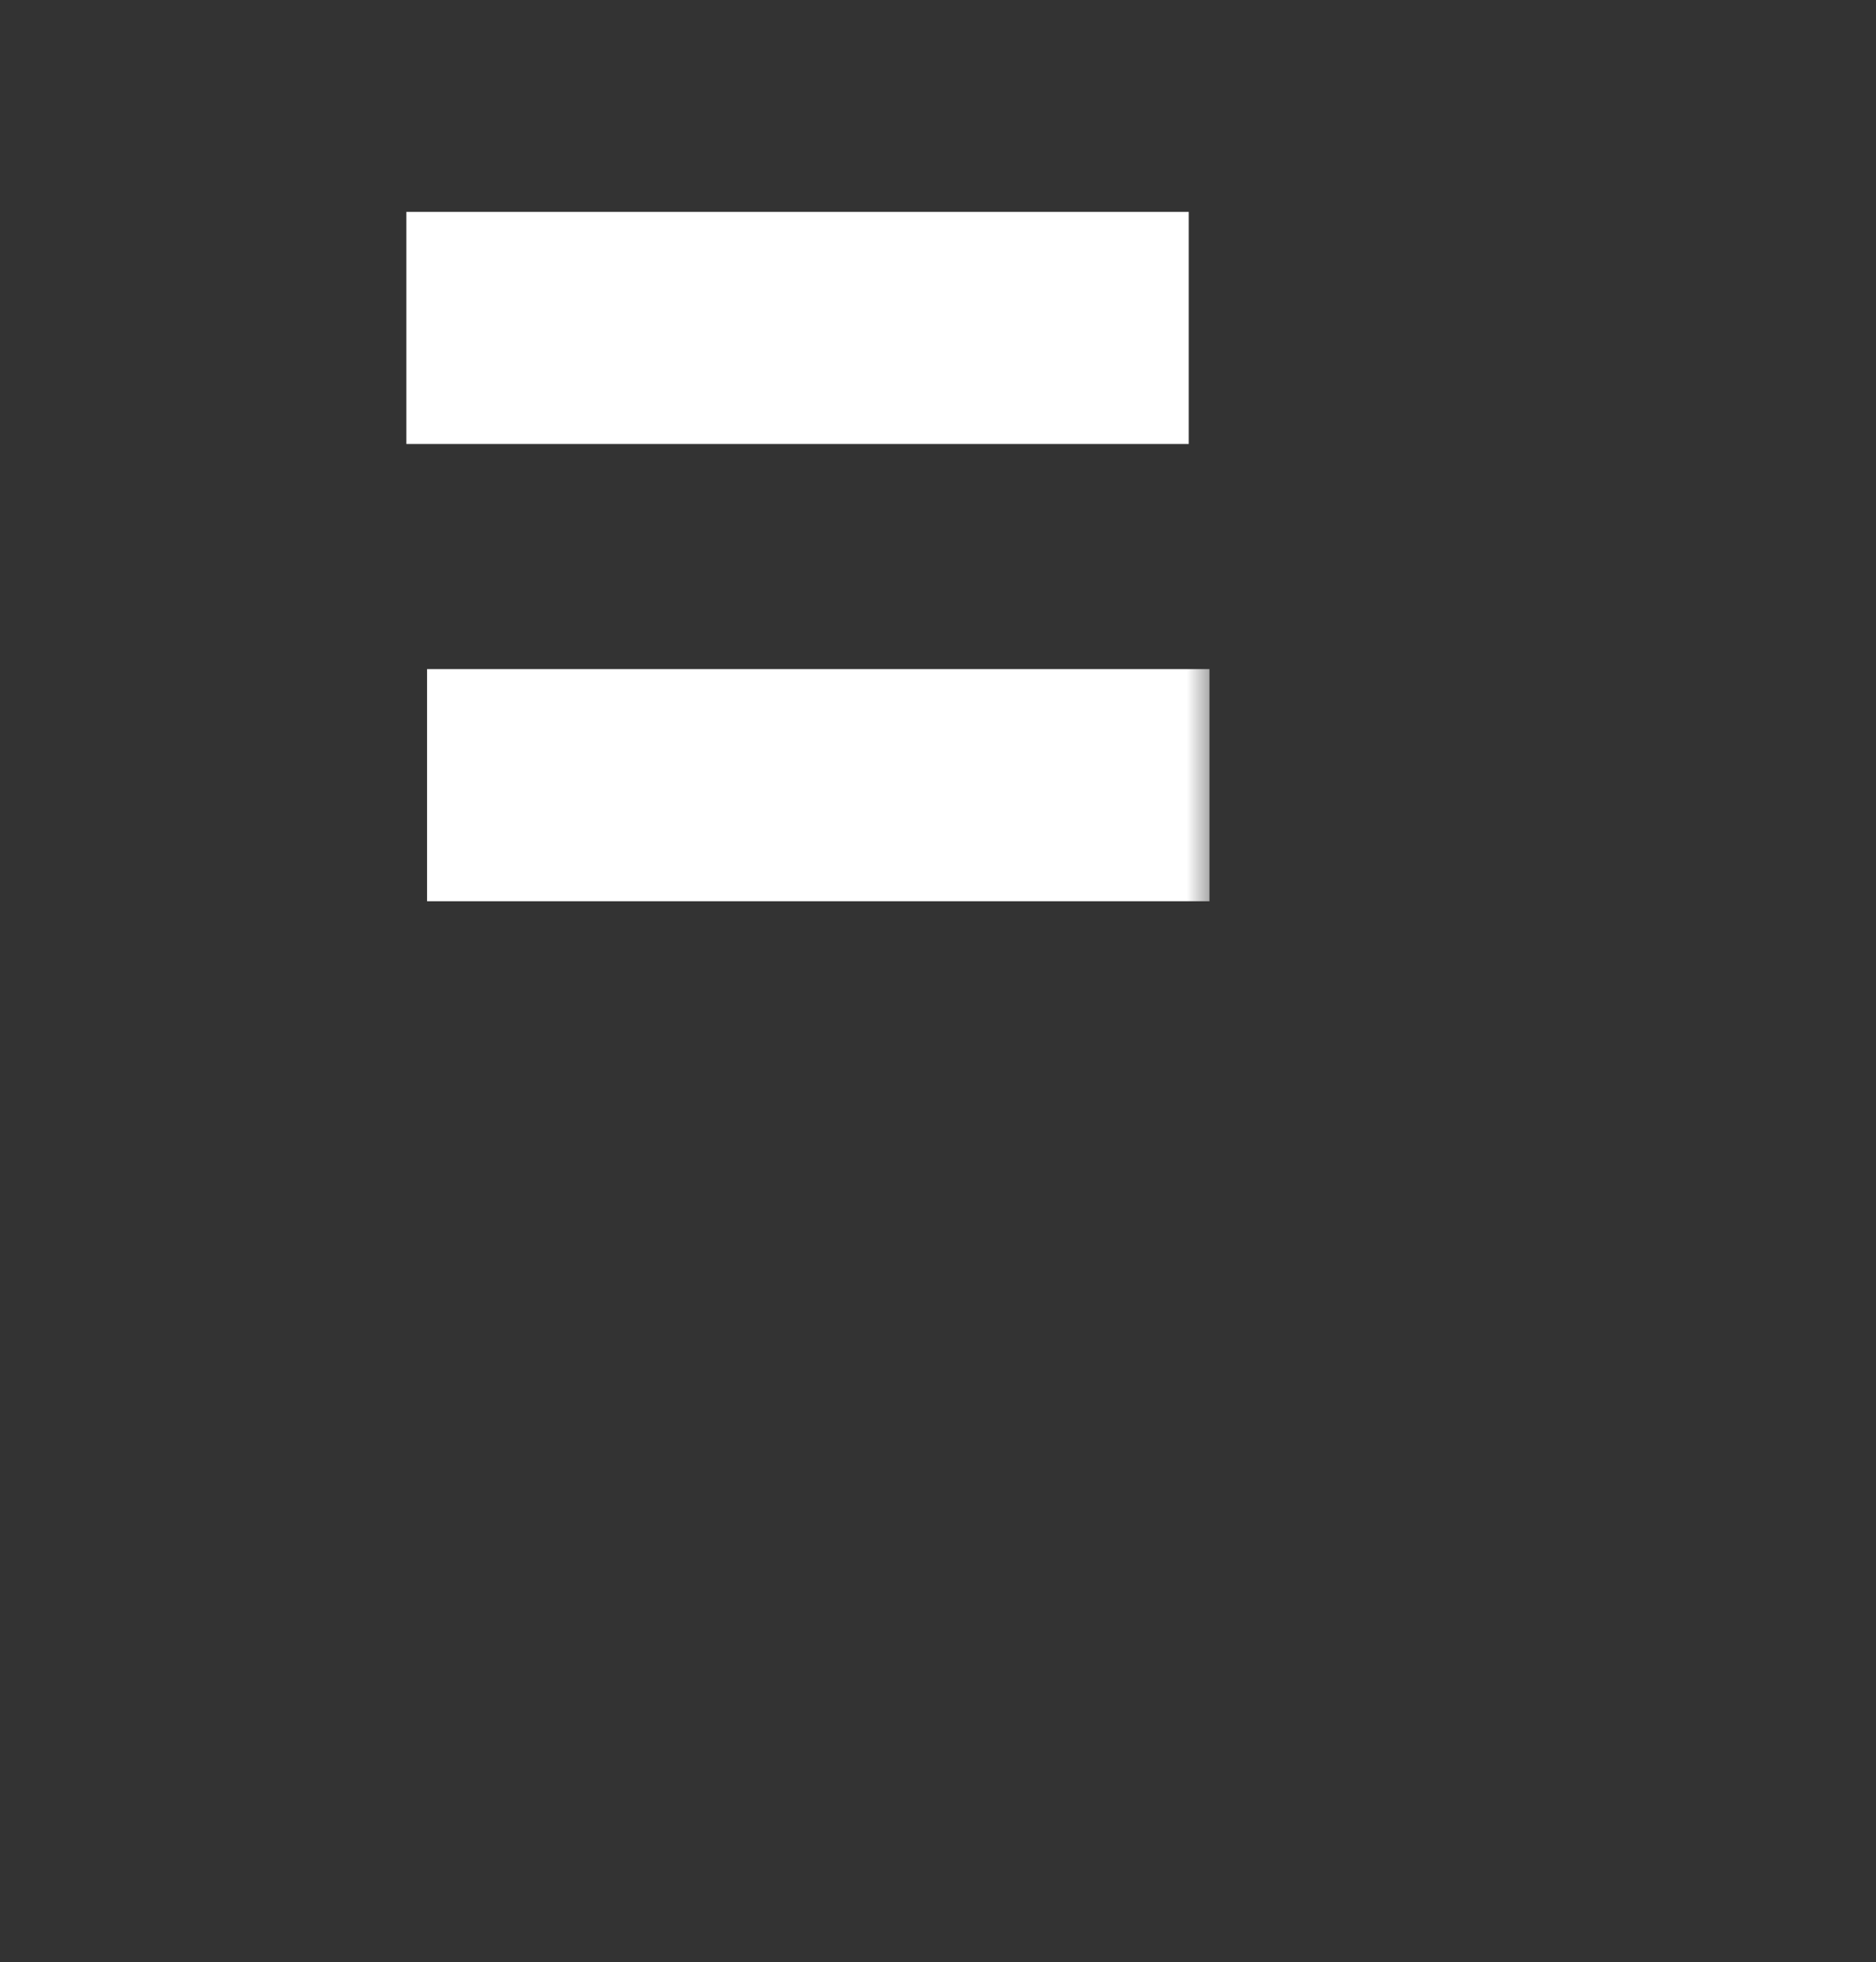 <?xml version="1.0" encoding="UTF-8"?> <svg xmlns="http://www.w3.org/2000/svg" viewBox="0 0 34.00 35.55" data-guides="{&quot;vertical&quot;:[],&quot;horizontal&quot;:[]}"><rect x="0" y="0" width="34.00" height="35.55" fill="#333333" stroke="none"/><defs></defs><mask x="0" y="0.013" width="22" height="22" data-from-defs="true" maskUnits="userSpaceOnUse" maskContentUnits="userSpaceOnUse" id="tSvgc4cb954030"><path fill="#ffffff" width="22" height="22" id="tSvgb36de5465b" title="Rectangle 3" fill-opacity="1" stroke="none" stroke-opacity="1" d="M0 0.02H34V34.02H0Z" style="transform-origin: 17px 17.02px;"></path></mask><path fill="#ffffff" x="3.074" y="14.575" width="9.175" height="2.722" id="tSvgc75bb0b08d" title="Rectangle 1" fill-opacity="1" stroke="none" stroke-opacity="1" d="M7.74 12.124H21.92V16.33H7.74Z" mask="url(#tSvgc4cb954030)" style="transform: rotate(315deg); transform-origin: 14.83px 14.227px;"></path><path fill="#ffffff" x="9.562" y="11.938" width="9.175" height="2.722" id="tSvgb7945be27d" title="Rectangle 2" fill-opacity="1" stroke="none" stroke-opacity="1" d="M7.365 3.839H21.545V8.045H7.365Z" mask="url(#tSvgc4cb954030)" style="transform: rotate(225deg); transform-origin: 14.455px 5.942px;"></path></svg> 